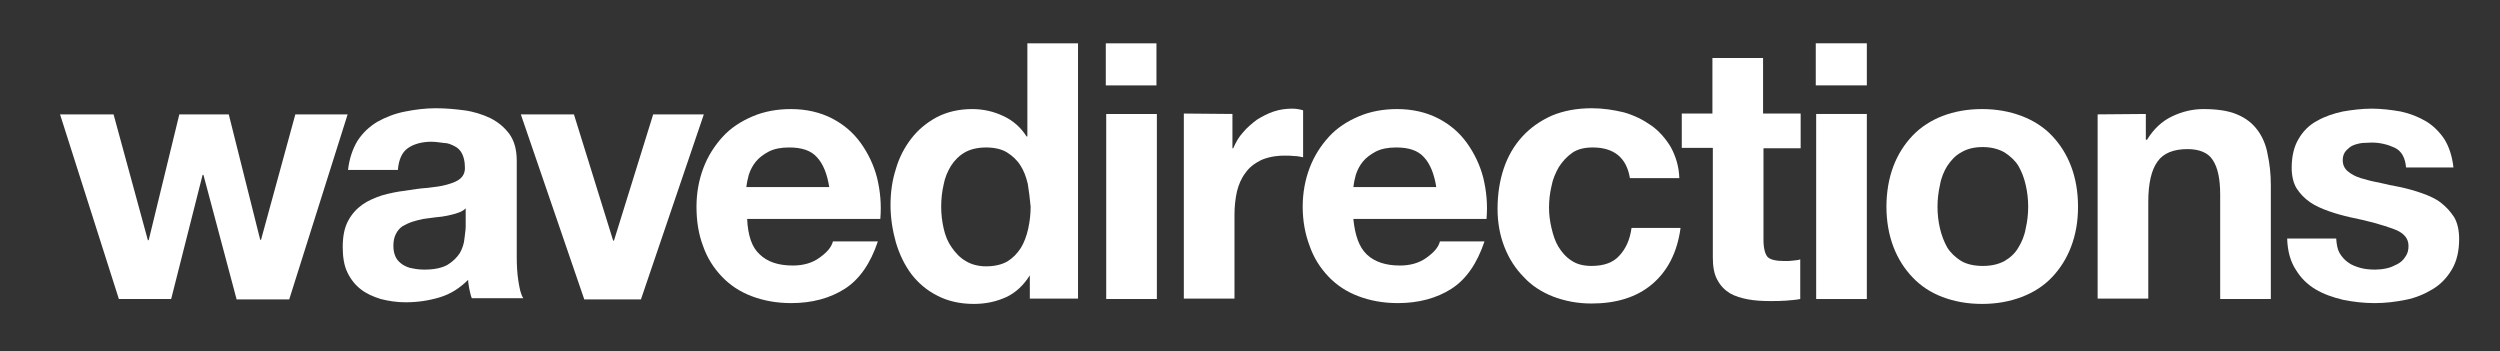 <?xml version="1.0" encoding="utf-8"?>
<!-- Generator: Adobe Illustrator 18.1.1, SVG Export Plug-In . SVG Version: 6.00 Build 0)  -->
<!DOCTYPE svg PUBLIC "-//W3C//DTD SVG 1.1//EN" "http://www.w3.org/Graphics/SVG/1.1/DTD/svg11.dtd">
<svg version="1.1" id="レイヤー_1" xmlns="http://www.w3.org/2000/svg" xmlns:xlink="http://www.w3.org/1999/xlink" x="0px"
	 y="0px" viewBox="0 353 612 86" enable-background="new 0 353 612 86" xml:space="preserve">
<rect x="0" y="353" width="612" height="86" fill="#333333" stroke="none"/>
<g>
	<g>
		<path fill="#FFFFFF" d="M57.9,426.2l-8.1-30.4h-0.2l-7.7,30.4H29.1L14.7,381h13.1l8.4,30.8h0.2l7.5-30.8H56l7.7,30.7h0.2l8.4-30.7
			h12.8l-14.3,45.3H57.9z"/>
		<path fill="#FFFFFF" d="M87.5,387.5c1.3-2,2.9-3.5,4.9-4.7c2-1.1,4.2-2,6.8-2.5c2.5-0.5,5-0.8,7.5-0.8c2.3,0,4.6,0.2,6.9,0.5
			c2.3,0.3,4.5,1,6.4,1.9c2,1,3.5,2.3,4.7,3.9c1.2,1.7,1.8,3.8,1.8,6.6v23.5c0,2,0.1,4,0.4,5.9c0.3,1.9,0.6,3.3,1.2,4.2h-12.6
			c-0.3-0.7-0.4-1.4-0.6-2.2c-0.1-0.8-0.3-1.5-0.3-2.3c-2,2-4.3,3.5-7,4.3c-2.7,0.8-5.4,1.2-8.3,1.2c-2.2,0-4.1-0.3-6.1-0.8
			c-1.9-0.6-3.5-1.3-4.9-2.4c-1.4-1.1-2.5-2.5-3.3-4.2s-1.1-3.8-1.1-6.1c0-2.6,0.4-4.7,1.3-6.4c0.9-1.7,2.1-3,3.5-4s3.1-1.7,4.9-2.3
			c1.8-0.5,3.7-0.9,5.5-1.1c1.9-0.3,3.8-0.6,5.5-0.7c1.8-0.2,3.4-0.4,4.8-0.8c1.4-0.4,2.5-0.8,3.3-1.5c0.8-0.7,1.2-1.7,1.1-2.9
			c0-1.3-0.3-2.4-0.7-3.2c-0.4-0.8-1-1.4-1.8-1.8c-0.8-0.4-1.6-0.8-2.6-0.8c-1-0.1-2-0.3-3.1-0.3c-2.4,0-4.4,0.6-5.8,1.6
			c-1.4,1-2.2,2.8-2.4,5.3H85.2C85.5,391.9,86.3,389.5,87.5,387.5z M112.1,405.1c-0.8,0.3-1.7,0.5-2.6,0.7c-0.9,0.2-1.8,0.3-2.9,0.4
			c-1,0.1-2,0.3-3,0.4c-0.9,0.2-1.8,0.4-2.7,0.7c-0.9,0.3-1.7,0.7-2.4,1.1c-0.7,0.5-1.2,1.1-1.6,1.9c-0.4,0.8-0.6,1.7-0.6,2.9
			c0,1.1,0.2,2,0.6,2.8c0.4,0.8,1,1.3,1.7,1.8c0.7,0.4,1.5,0.8,2.4,0.9c0.9,0.2,1.9,0.3,2.9,0.3c2.4,0,4.3-0.4,5.7-1.2
			c1.3-0.8,2.3-1.8,3-2.9c0.6-1.1,1-2.3,1.1-3.5c0.1-1.1,0.3-2.1,0.3-2.8V404C113.5,404.5,112.8,404.9,112.1,405.1z"/>
		<path fill="#FFFFFF" d="M143,426.2L127.5,381h13l9.6,30.9h0.2l9.6-30.9h12.4l-15.4,45.3H143z"/>
		<path fill="#FFFFFF" d="M186,415.3c1.9,1.8,4.5,2.7,8.1,2.7c2.5,0,4.7-0.6,6.5-1.9c1.8-1.3,2.9-2.5,3.3-4h11
			c-1.8,5.4-4.5,9.3-8.1,11.6c-3.6,2.3-8,3.5-13.1,3.5c-3.6,0-6.8-0.6-9.7-1.7c-2.9-1.1-5.3-2.7-7.3-4.8c-2-2.1-3.6-4.6-4.6-7.5
			c-1.1-2.9-1.6-6.1-1.6-9.6c0-3.4,0.6-6.6,1.7-9.5s2.7-5.4,4.7-7.6c2-2.2,4.5-3.8,7.3-5c2.8-1.2,6-1.8,9.4-1.8
			c3.8,0,7.2,0.8,10.1,2.3c2.9,1.5,5.2,3.5,7,6c1.8,2.5,3.2,5.4,4,8.5c0.8,3.3,1.1,6.6,0.8,10.1h-32.6
			C183.1,410.6,184,413.5,186,415.3z M200,391.5c-1.5-1.7-3.8-2.4-6.8-2.4c-2,0-3.6,0.3-5,1c-1.3,0.7-2.4,1.5-3.2,2.5
			c-0.8,1-1.3,2-1.7,3.2c-0.3,1.1-0.5,2.1-0.6,3h20.3C202.5,395.6,201.5,393.1,200,391.5z"/>
	</g>
	<g>
		<path fill="#FFFFFF" d="M252.1,420.4c-1.5,2.4-3.4,4.2-5.7,5.3c-2.4,1.1-5,1.7-8,1.7c-3.4,0-6.4-0.7-8.9-2
			c-2.6-1.3-4.7-3.1-6.4-5.3c-1.7-2.3-2.9-4.8-3.8-7.8c-0.8-2.9-1.3-5.9-1.3-9.1c0-3.1,0.4-6,1.3-8.8c0.8-2.8,2.1-5.3,3.8-7.5
			c1.7-2.2,3.8-3.9,6.2-5.2c2.5-1.3,5.4-2,8.7-2c2.7,0,5.3,0.6,7.6,1.7c2.4,1.1,4.3,2.8,5.7,5h0.2v-22.8h12.4v62.5h-11.8v-5.9H252.1
			L252.1,420.4z M251.6,398c-0.4-1.7-1-3.3-1.8-4.5c-0.8-1.3-2-2.4-3.3-3.2c-1.3-0.8-3.1-1.2-5.1-1.2s-3.8,0.4-5.2,1.2
			c-1.4,0.8-2.5,1.9-3.4,3.3c-0.8,1.3-1.5,2.9-1.8,4.6c-0.4,1.7-0.6,3.6-0.6,5.4c0,1.8,0.2,3.5,0.6,5.3s1,3.3,2,4.7
			c0.9,1.3,2,2.5,3.4,3.3c1.3,0.8,3,1.3,5,1.3c2,0,3.8-0.4,5.2-1.2c1.3-0.8,2.4-1.9,3.3-3.3c0.8-1.3,1.4-2.9,1.8-4.7
			s0.6-3.6,0.6-5.4C252.1,401.5,251.9,399.8,251.6,398z"/>
		<path fill="#FFFFFF" d="M270.7,373.9v-10.3h12.4v10.3C283.2,373.9,270.7,373.9,270.7,373.9z M283.2,380.9v45.3h-12.4v-45.3H283.2z
			"/>
		<path fill="#FFFFFF" d="M301.7,380.9v8.4h0.2c0.6-1.4,1.3-2.7,2.4-3.9c1-1.2,2.2-2.2,3.4-3.1c1.3-0.8,2.6-1.5,4.1-2
			c1.5-0.5,3-0.7,4.5-0.7c0.8,0,1.7,0.1,2.7,0.4v11.5c-0.6-0.1-1.3-0.3-2.1-0.3c-0.8-0.1-1.6-0.1-2.4-0.1c-2.3,0-4.2,0.4-5.8,1.1
			c-1.6,0.8-2.9,1.8-3.8,3.1c-1,1.3-1.7,2.9-2.1,4.6c-0.4,1.8-0.6,3.7-0.6,5.7v20.5h-12.4v-45.3L301.7,380.9L301.7,380.9z"/>
		<path fill="#FFFFFF" d="M334.6,415.3c1.9,1.8,4.6,2.7,8.1,2.7c2.5,0,4.7-0.6,6.5-1.9s2.9-2.5,3.3-4h10.9
			c-1.8,5.4-4.5,9.3-8.1,11.6c-3.6,2.3-8,3.5-13.1,3.5c-3.6,0-6.8-0.6-9.7-1.7c-2.9-1.1-5.3-2.7-7.3-4.8c-2-2.1-3.6-4.6-4.6-7.5
			c-1.1-2.9-1.7-6.1-1.7-9.6c0-3.4,0.6-6.6,1.7-9.5c1.1-2.9,2.7-5.4,4.7-7.6c2-2.2,4.5-3.8,7.3-5c2.8-1.2,6-1.8,9.4-1.8
			c3.8,0,7.2,0.8,10.1,2.3c2.9,1.5,5.2,3.5,7,6c1.8,2.5,3.2,5.4,4,8.5c0.8,3.3,1.1,6.6,0.8,10.1h-32.6
			C331.7,410.6,332.7,413.5,334.6,415.3z M348.6,391.5c-1.5-1.7-3.8-2.4-6.8-2.4c-2,0-3.6,0.3-5,1c-1.3,0.7-2.4,1.5-3.2,2.5
			c-0.8,1-1.3,2-1.7,3.2c-0.3,1.1-0.5,2.1-0.6,3h20.3C351.1,395.6,350.1,393.1,348.6,391.5z"/>
		<path fill="#FFFFFF" d="M389.9,389.1c-2,0-3.7,0.4-5,1.3c-1.3,0.9-2.4,2.1-3.3,3.5c-0.8,1.4-1.5,3-1.8,4.7
			c-0.4,1.7-0.6,3.4-0.6,5.2c0,1.7,0.2,3.3,0.6,5s0.9,3.3,1.7,4.6c0.8,1.3,1.8,2.5,3.2,3.4c1.3,0.9,3,1.3,4.9,1.3
			c3,0,5.3-0.8,6.8-2.5c1.6-1.7,2.6-3.9,3-6.8h12c-0.8,6-3.2,10.6-7,13.8c-3.8,3.2-8.8,4.7-14.8,4.7c-3.4,0-6.5-0.6-9.4-1.7
			c-2.8-1.1-5.3-2.7-7.2-4.8c-2-2-3.6-4.5-4.7-7.3c-1.1-2.8-1.7-5.9-1.7-9.4c0-3.5,0.5-6.8,1.5-9.8c1-3,2.5-5.6,4.5-7.8
			c2-2.2,4.4-3.9,7.3-5.2c2.9-1.2,6.1-1.8,9.8-1.8c2.7,0,5.3,0.4,7.8,1c2.5,0.7,4.7,1.8,6.7,3.2c2,1.4,3.6,3.3,4.8,5.3
			c1.2,2.2,2,4.7,2.1,7.6H399C398.2,391.7,395.2,389.1,389.9,389.1z"/>
		<path fill="#FFFFFF" d="M440.8,380.9v8.4h-9.1v22.4c0,2.1,0.4,3.5,1,4.2c0.7,0.7,2.1,1,4.2,1c0.7,0,1.3,0,2-0.1
			c0.7-0.1,1.3-0.1,1.8-0.3v9.7c-1,0.2-2.2,0.3-3.5,0.4c-1.3,0.1-2.5,0.1-3.8,0.1c-1.9,0-3.8-0.1-5.4-0.4c-1.7-0.3-3.3-0.8-4.5-1.5
			c-1.3-0.8-2.3-1.8-3.1-3.3c-0.8-1.4-1.1-3.3-1.1-5.5v-26.8h-7.6v-8.4h7.5v-13.6h12.4v13.6H440.8z"/>
		<path fill="#FFFFFF" d="M444.5,373.9v-10.3H457v10.3H444.5z M457,380.9v45.3h-12.4v-45.3H457z"/>
		<path fill="#FFFFFF" d="M463.5,393.7c1.1-2.9,2.7-5.4,4.7-7.5c2-2.1,4.5-3.7,7.3-4.8c2.9-1.1,6.1-1.7,9.7-1.7
			c3.6,0,6.8,0.6,9.7,1.7c2.9,1.1,5.4,2.7,7.4,4.8c2,2.1,3.6,4.6,4.7,7.5c1.1,2.9,1.7,6.2,1.7,9.9s-0.6,6.9-1.7,9.8
			c-1.1,2.9-2.7,5.4-4.7,7.5c-2,2.1-4.5,3.7-7.4,4.8c-2.9,1.1-6.1,1.7-9.7,1.7c-3.6,0-6.8-0.6-9.7-1.7c-2.9-1.1-5.3-2.7-7.3-4.8
			c-2-2.1-3.6-4.6-4.7-7.5c-1.1-2.9-1.7-6.2-1.7-9.8S462.4,396.6,463.5,393.7z M474.9,408.9c0.4,1.7,1,3.3,1.8,4.7
			c0.8,1.3,2,2.4,3.4,3.3c1.4,0.8,3.2,1.2,5.3,1.2s3.8-0.4,5.3-1.2c1.4-0.8,2.6-1.9,3.4-3.3c0.8-1.3,1.5-2.9,1.8-4.7
			c0.4-1.7,0.6-3.5,0.6-5.3c0-1.8-0.2-3.6-0.6-5.3c-0.4-1.8-1-3.3-1.8-4.7c-0.8-1.3-2-2.4-3.4-3.3c-1.4-0.8-3.2-1.3-5.3-1.3
			s-3.8,0.4-5.3,1.3c-1.5,0.8-2.5,2-3.4,3.3c-0.8,1.3-1.5,2.9-1.8,4.7c-0.4,1.8-0.6,3.6-0.6,5.3
			C474.3,405.4,474.5,407.2,474.9,408.9z"/>
		<path fill="#FFFFFF" d="M525.3,380.9v6.3h0.3c1.6-2.6,3.6-4.5,6.1-5.7c2.5-1.2,5.1-1.8,7.7-1.8c3.3,0,6.1,0.4,8.2,1.3
			c2.2,0.9,3.8,2.2,5,3.8c1.2,1.6,2.1,3.6,2.5,5.9c0.5,2.3,0.8,4.8,0.8,7.6v27.9h-12.4v-25.6c0-3.8-0.6-6.6-1.8-8.4
			c-1.1-1.8-3.3-2.7-6.2-2.7c-3.4,0-5.9,1-7.3,3c-1.5,2-2.3,5.3-2.3,9.9v23.7h-12.4V381L525.3,380.9L525.3,380.9z"/>
		<path fill="#FFFFFF" d="M572.7,414.9c0.6,1,1.3,1.8,2.2,2.4c0.8,0.6,1.9,1,3,1.3c1.1,0.3,2.3,0.4,3.6,0.4c0.8,0,1.8-0.1,2.7-0.3
			c1-0.2,1.8-0.6,2.6-1c0.8-0.4,1.5-1,2-1.8c0.6-0.8,0.8-1.7,0.8-2.7c0-1.9-1.2-3.3-3.8-4.2c-2.5-0.9-5.9-1.9-10.4-2.8
			c-1.8-0.4-3.6-0.9-5.3-1.5c-1.7-0.6-3.3-1.3-4.6-2.2c-1.3-0.9-2.4-2-3.3-3.4c-0.8-1.3-1.2-3.1-1.2-5c0-2.9,0.6-5.3,1.7-7.1
			c1.1-1.9,2.6-3.4,4.5-4.4c1.9-1.1,4-1.8,6.3-2.3c2.3-0.4,4.7-0.7,7.1-0.7s4.8,0.3,7.1,0.7c2.3,0.5,4.3,1.3,6.2,2.4
			c1.8,1.1,3.3,2.6,4.5,4.4c1.1,1.8,1.9,4.1,2.2,6.9H589c-0.2-2.4-1.1-4-2.7-4.8c-1.7-0.8-3.6-1.3-5.7-1.3c-0.7,0-1.5,0.1-2.3,0.1
			c-0.8,0.1-1.6,0.3-2.3,0.6c-0.7,0.3-1.2,0.8-1.7,1.3c-0.5,0.6-0.8,1.3-0.8,2.3c0,1.1,0.4,2,1.2,2.7c0.8,0.7,1.9,1.3,3.2,1.7
			c1.3,0.4,2.8,0.8,4.5,1.1c1.7,0.4,3.4,0.8,5.2,1.1c1.8,0.4,3.6,0.9,5.3,1.5c1.7,0.6,3.3,1.3,4.6,2.3c1.3,1,2.4,2.2,3.3,3.6
			c0.8,1.4,1.2,3.2,1.2,5.3c0,3-0.6,5.5-1.8,7.5c-1.2,2-2.7,3.6-4.7,4.8c-2,1.2-4.1,2.1-6.6,2.6c-2.5,0.5-5,0.8-7.6,0.8
			c-2.6,0-5.2-0.3-7.7-0.8c-2.5-0.6-4.8-1.4-6.8-2.6s-3.6-2.8-4.8-4.8c-1.3-2-2-4.5-2.1-7.6h12C572,412.8,572.2,414,572.7,414.9z"/>
	</g>
</g>
</svg>
